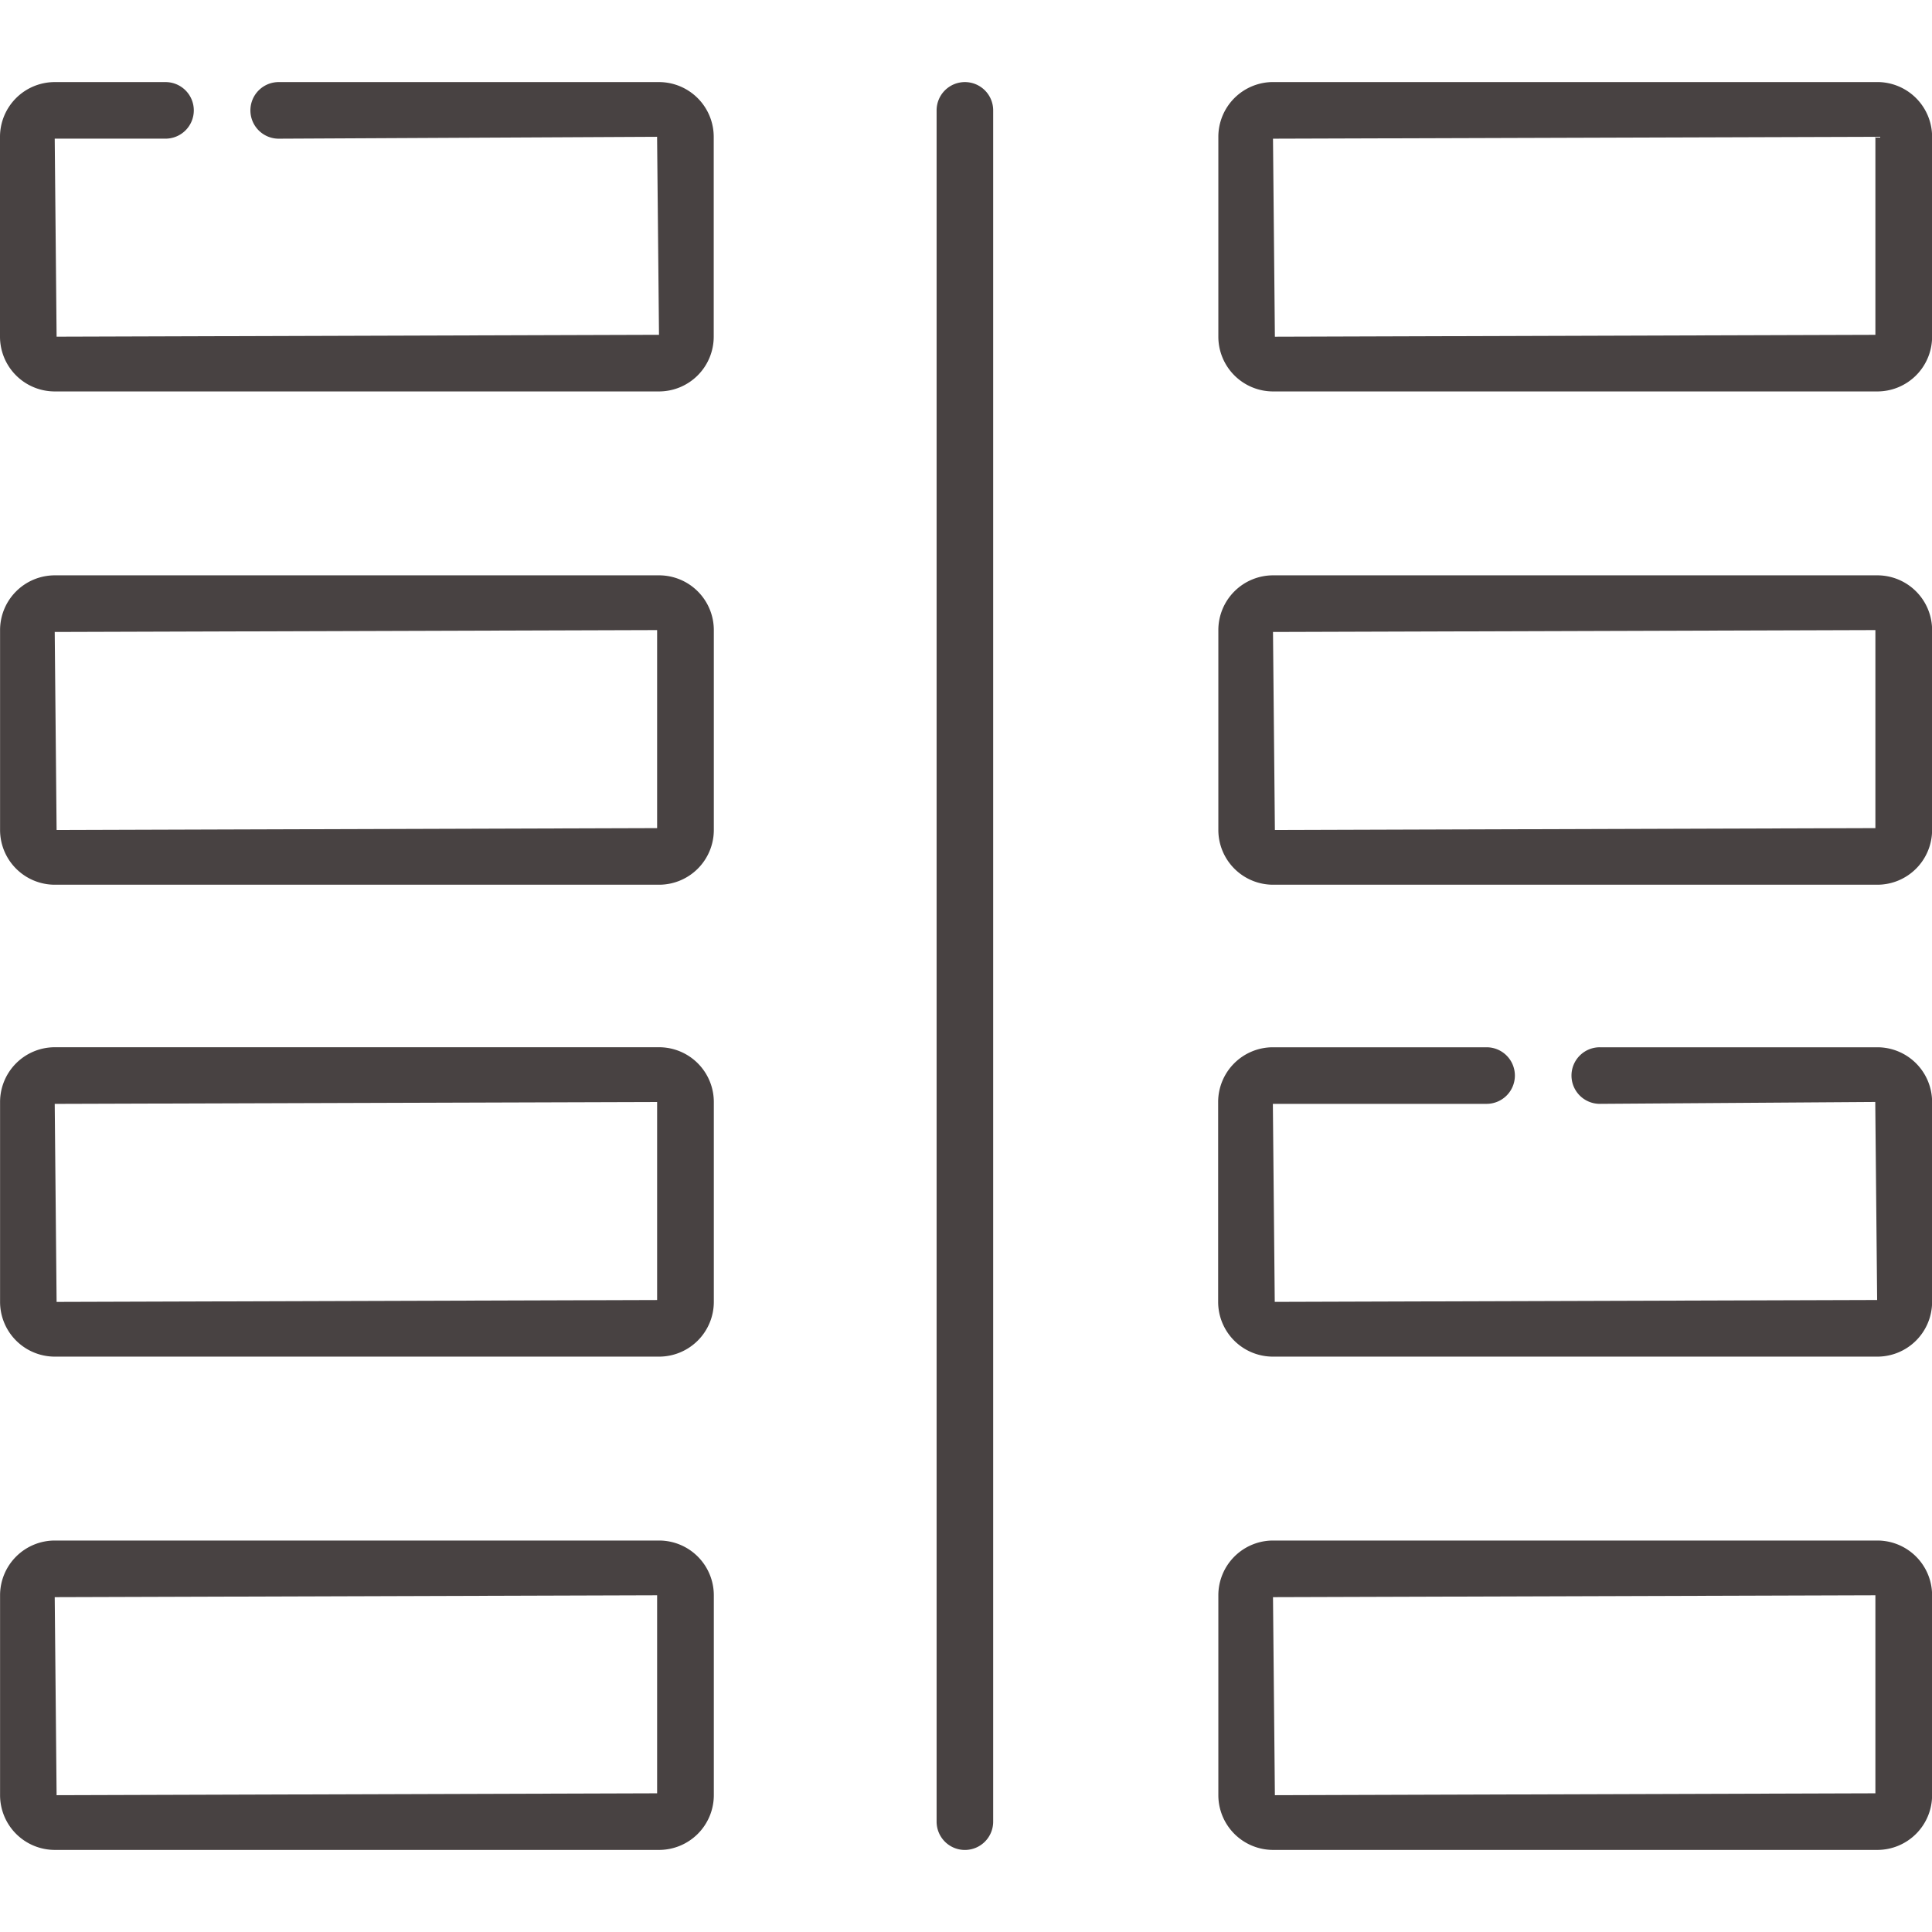 <svg xmlns="http://www.w3.org/2000/svg" xmlns:xlink="http://www.w3.org/1999/xlink" width="58.467" height="58.467" viewBox="0 0 58.467 58.467">
  <defs>
    <clipPath id="clip-path">
      <path id="path1677" d="M0-682.665H58.467V-624.2H0Z" transform="translate(0 682.665)" fill="#484242"/>
    </clipPath>
  </defs>
  <g id="Groupe_14904" data-name="Groupe 14904" transform="translate(-566.029 -622.082)">
    <g id="g1671" transform="translate(566.029 622.082)">
      <g id="g1673">
        <g id="g1675" clip-path="url(#clip-path)">
          <g id="g1681" transform="translate(36.868 2.484)">
            <path id="path1683" d="M-212.915-89.951H-231.2a1.658,1.658,0,0,1-1.656-1.656v-6.051a1.658,1.658,0,0,1,1.656-1.656h18.288a1.658,1.658,0,0,1,1.656,1.656v6.051A1.658,1.658,0,0,1-212.915-89.951Zm-.057-7.706-18.23.057.057,5.993,18.173-.057Z" transform="translate(232.858 99.313)" fill="#484242"/>
          </g>
          <g id="g1685" transform="translate(36.868 17.412)">
            <path id="path1687" d="M-212.915-89.951H-231.2a1.658,1.658,0,0,1-1.656-1.656v-6.051a1.658,1.658,0,0,1,1.656-1.656h18.288a1.658,1.658,0,0,1,1.656,1.656v6.051A1.658,1.658,0,0,1-212.915-89.951Zm-.057-7.706-18.23.057.057,5.993,18.173-.057Z" transform="translate(232.858 99.313)" fill="#484242"/>
          </g>
          <g id="g1689" transform="translate(36.868 31.693)">
            <path id="path1691" d="M-114.908-.638H-133.2a1.658,1.658,0,0,1-1.656-1.656V-8.344A1.658,1.658,0,0,1-133.2-10h6.468a.856.856,0,0,1,.856.856.856.856,0,0,1-.856.856H-133.2l.057,5.993,18.23-.057-.057-5.993-8.337.057a.856.856,0,0,1-.856-.856A.856.856,0,0,1-123.3-10h8.394a1.658,1.658,0,0,1,1.656,1.656v6.051A1.658,1.658,0,0,1-114.908-.638Z" transform="translate(134.852 10)" fill="#484242"/>
          </g>
          <g id="g1693" transform="translate(36.868 46.621)">
            <path id="path1695" d="M-212.915-89.951H-231.2a1.658,1.658,0,0,1-1.656-1.656v-6.051a1.658,1.658,0,0,1,1.656-1.656h18.288a1.658,1.658,0,0,1,1.656,1.656v6.051A1.658,1.658,0,0,1-212.915-89.951Zm-.057-7.706-18.23.057.057,5.993,18.173-.057Z" transform="translate(232.858 99.313)" fill="#484242"/>
          </g>
          <g id="g1697" transform="translate(0 2.484)">
            <path id="path1699" d="M-78.542-.638H-96.829a1.658,1.658,0,0,1-1.656-1.656V-8.344A1.658,1.658,0,0,1-96.829-10h3.353a.856.856,0,0,1,.856.856.856.856,0,0,1-.856.856h-3.353l.057,5.993,18.23-.057L-78.6-8.344l-11.451.057a.856.856,0,0,1-.856-.856A.856.856,0,0,1-90.05-10h11.508a1.658,1.658,0,0,1,1.656,1.656v6.051A1.658,1.658,0,0,1-78.542-.638Z" transform="translate(98.485 10)" fill="#484242"/>
          </g>
          <g id="g1701" transform="translate(0 17.412)">
            <path id="path1703" d="M-212.915-89.951H-231.2a1.658,1.658,0,0,1-1.656-1.656v-6.051a1.658,1.658,0,0,1,1.656-1.656h18.288a1.658,1.658,0,0,1,1.656,1.656v6.051A1.658,1.658,0,0,1-212.915-89.951Zm-.057-7.706-18.23.057.057,5.993,18.173-.057Z" transform="translate(232.858 99.313)" fill="#484242"/>
          </g>
          <g id="g1705" transform="translate(0 31.693)">
            <path id="path1707" d="M-212.915-89.951H-231.2a1.658,1.658,0,0,1-1.656-1.656v-6.051a1.658,1.658,0,0,1,1.656-1.656h18.288a1.658,1.658,0,0,1,1.656,1.656v6.051A1.658,1.658,0,0,1-212.915-89.951Zm-.057-7.706-18.23.057.057,5.993,18.173-.057Z" transform="translate(232.858 99.313)" fill="#484242"/>
          </g>
          <g id="g1709" transform="translate(0 46.621)">
            <path id="path1711" d="M-212.915-89.951H-231.2a1.658,1.658,0,0,1-1.656-1.656v-6.051a1.658,1.658,0,0,1,1.656-1.656h18.288a1.658,1.658,0,0,1,1.656,1.656v6.051A1.658,1.658,0,0,1-212.915-89.951Zm-.057-7.706-18.23.057.057,5.993,18.173-.057Z" transform="translate(232.858 99.313)" fill="#484242"/>
          </g>
          <g id="g1713" transform="translate(28.344 2.484)">
            <path id="path1715" d="M-9.144,43.5A.856.856,0,0,1-10,42.643V-9.144A.856.856,0,0,1-9.144-10a.856.856,0,0,1,.856.856V42.643A.856.856,0,0,1-9.144,43.5Z" transform="translate(10 10)" fill="#484242"/>
          </g>
        </g>
      </g>
    </g>
  </g>
</svg>
